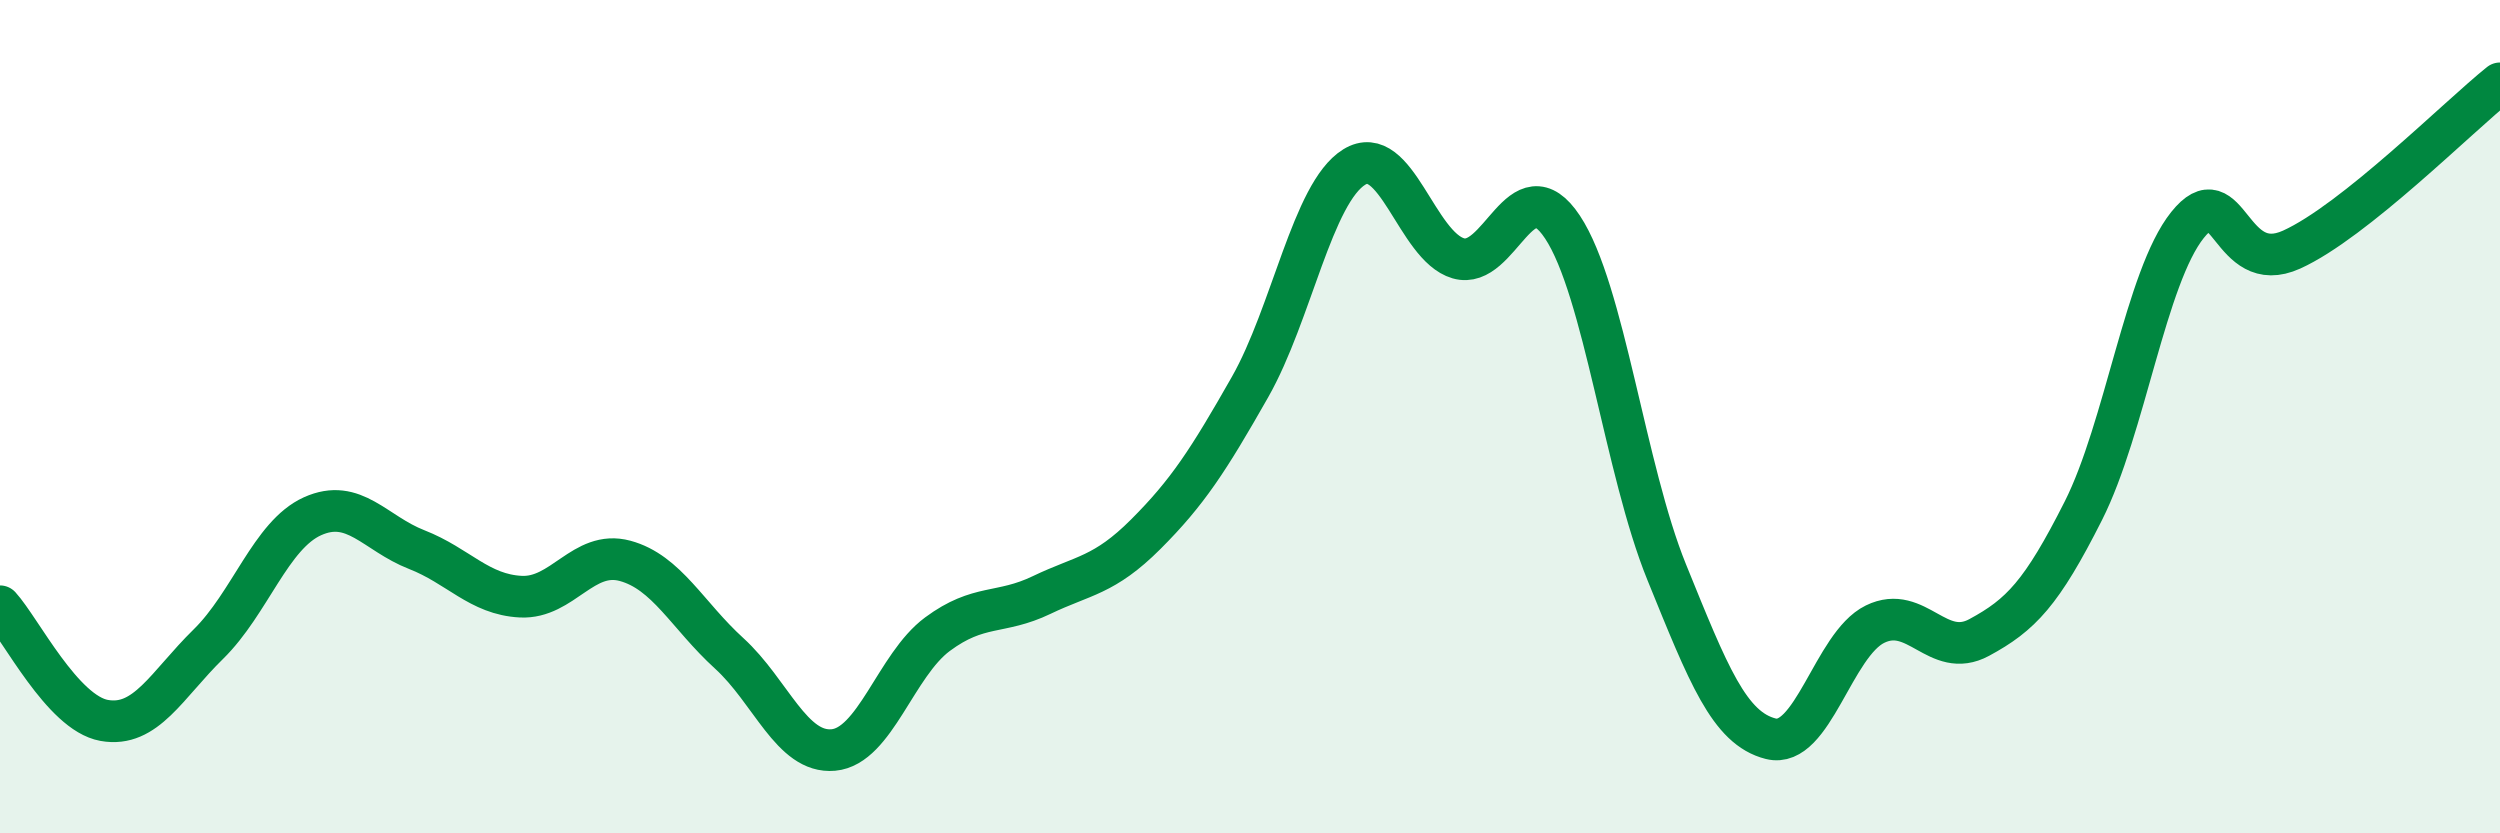 
    <svg width="60" height="20" viewBox="0 0 60 20" xmlns="http://www.w3.org/2000/svg">
      <path
        d="M 0,14.55 C 0.5,15.1 1.5,17.11 2.5,17.29 C 3.5,17.47 4,16.44 5,15.46 C 6,14.48 6.5,12.84 7.5,12.39 C 8.5,11.94 9,12.8 10,13.19 C 11,13.58 11.5,14.27 12.5,14.32 C 13.5,14.37 14,13.19 15,13.46 C 16,13.73 16.5,14.77 17.5,15.68 C 18.5,16.59 19,18.09 20,18 C 21,17.91 21.5,15.96 22.5,15.22 C 23.5,14.48 24,14.76 25,14.28 C 26,13.8 26.5,13.82 27.5,12.82 C 28.5,11.82 29,11.05 30,9.29 C 31,7.53 31.5,4.63 32.5,4.01 C 33.5,3.39 34,5.91 35,6.2 C 36,6.49 36.5,3.94 37.5,5.45 C 38.5,6.96 39,11.27 40,13.73 C 41,16.19 41.5,17.48 42.5,17.73 C 43.5,17.98 44,15.47 45,14.98 C 46,14.49 46.5,15.84 47.5,15.3 C 48.5,14.76 49,14.24 50,12.26 C 51,10.28 51.5,6.65 52.5,5.4 C 53.5,4.15 53.5,6.67 55,5.99 C 56.5,5.31 59,2.8 60,2L60 20L0 20Z"
        fill="#008740"
        opacity="0.1"
        stroke-linecap="round"
        stroke-linejoin="round"
      />
      <path
        d="M 0,14.55 C 0.5,15.1 1.5,17.11 2.5,17.29 C 3.5,17.47 4,16.44 5,15.46 C 6,14.48 6.5,12.84 7.5,12.39 C 8.5,11.94 9,12.8 10,13.19 C 11,13.58 11.5,14.27 12.5,14.32 C 13.5,14.37 14,13.19 15,13.46 C 16,13.73 16.5,14.77 17.5,15.68 C 18.5,16.59 19,18.09 20,18 C 21,17.91 21.5,15.96 22.5,15.22 C 23.5,14.48 24,14.76 25,14.28 C 26,13.8 26.5,13.82 27.5,12.82 C 28.5,11.82 29,11.05 30,9.29 C 31,7.53 31.5,4.63 32.5,4.01 C 33.5,3.39 34,5.91 35,6.2 C 36,6.49 36.5,3.94 37.5,5.45 C 38.5,6.96 39,11.27 40,13.73 C 41,16.19 41.5,17.48 42.5,17.73 C 43.5,17.98 44,15.47 45,14.98 C 46,14.49 46.5,15.84 47.5,15.3 C 48.5,14.76 49,14.24 50,12.26 C 51,10.28 51.5,6.65 52.5,5.4 C 53.5,4.15 53.5,6.67 55,5.99 C 56.5,5.31 59,2.8 60,2"
        stroke="#008740"
        stroke-width="1"
        fill="none"
        stroke-linecap="round"
        stroke-linejoin="round"
      />
    </svg>
  